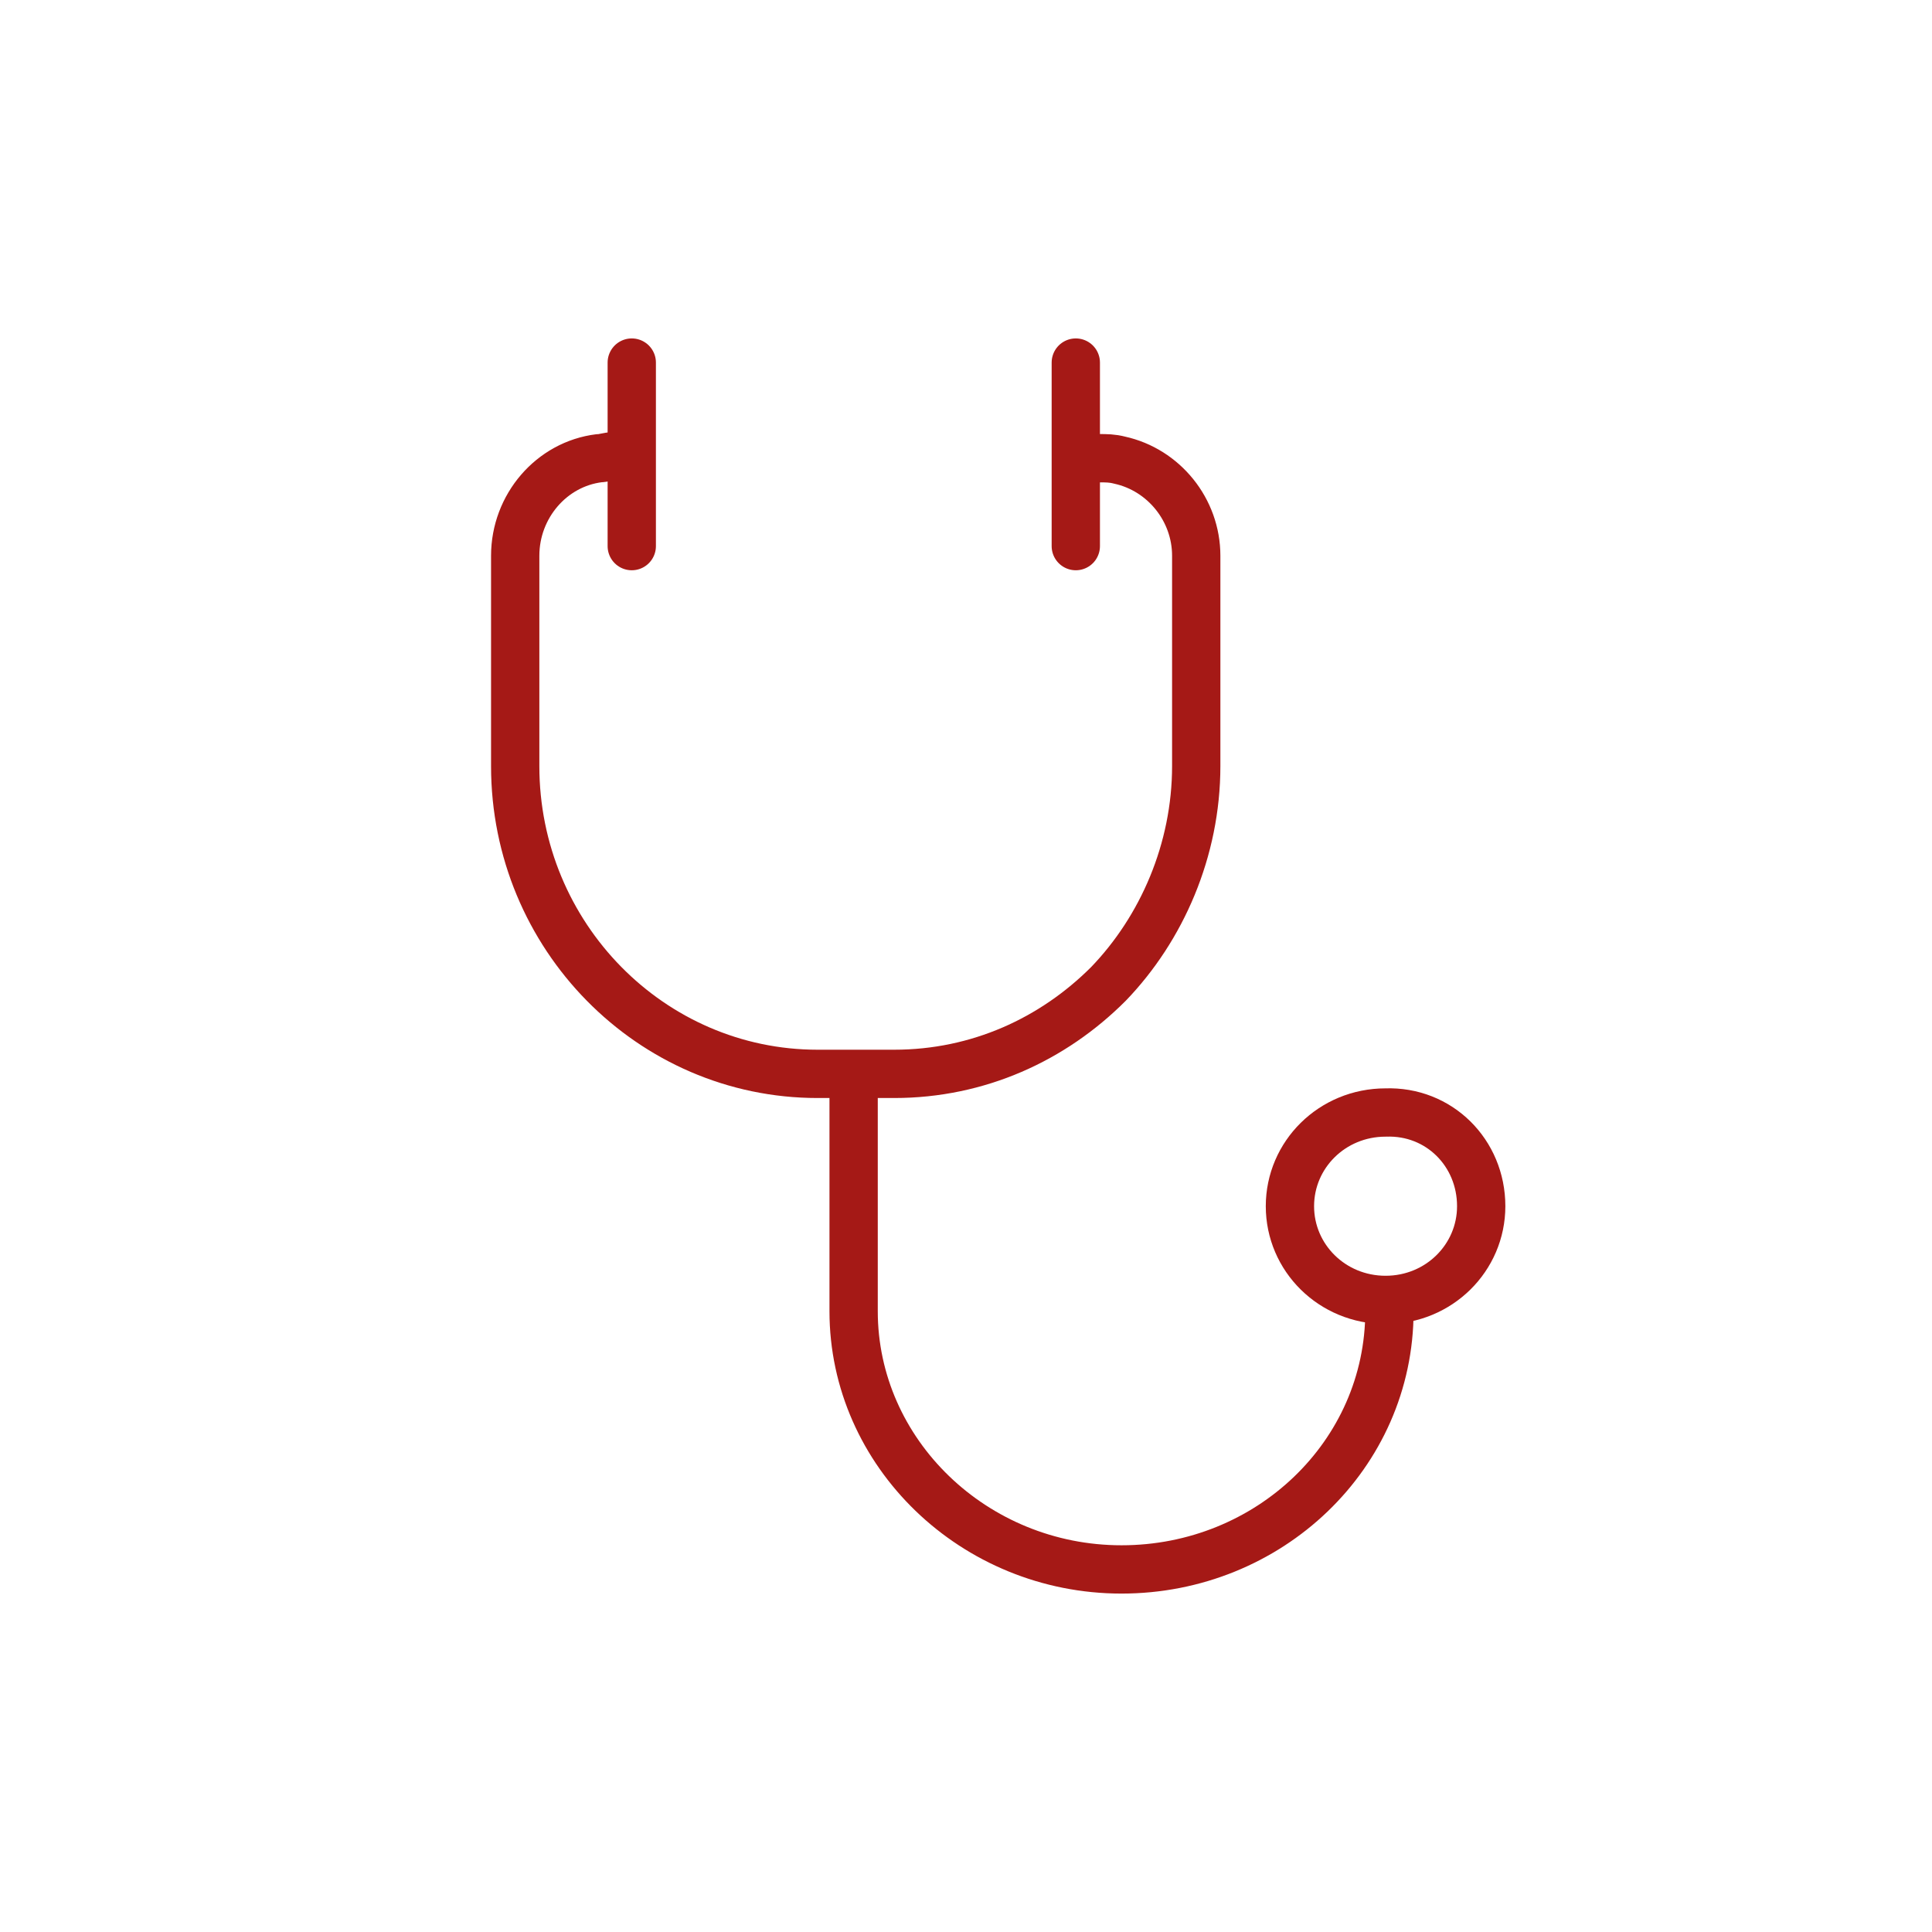 <?xml version="1.0" encoding="UTF-8"?><svg id="a" xmlns="http://www.w3.org/2000/svg" viewBox="0 0 60 60"><path d="M46,37.46c0,1.6-1.31,2.91-2.97,2.91s-2.97-1.31-2.97-2.91,1.31-2.91,2.97-2.91c1.66-.06,2.97,1.25,2.97,2.91h0Z" style="fill:none; stroke:#a51916; stroke-linecap:round; stroke-linejoin:round; stroke-width:1.5px;"/><path d="M34.12,14.23c.24,0,.42,0,.65.06,1.37.3,2.38,1.54,2.38,2.97v6.53c0,2.61-1.07,5.05-2.73,6.77-1.72,1.72-4.04,2.79-6.65,2.79h-2.38c-5.17,0-9.39-4.28-9.39-9.56v-6.53c0-1.54,1.13-2.85,2.61-3.03.12,0,.3-.06.42-.06" style="fill:none; stroke:#a51916; stroke-linecap:round; stroke-linejoin:round; stroke-width:1.5px;"/><line x1="19.62" y1="11.26" x2="19.62" y2="16.96" style="fill:none; stroke:#a51916; stroke-linecap:round; stroke-linejoin:round; stroke-width:1.5px;"/><line x1="33.41" y1="11.26" x2="33.41" y2="16.96" style="fill:none; stroke:#a51916; stroke-linecap:round; stroke-linejoin:round; stroke-width:1.5px;"/><path d="M43.15,40.72c0,4.46-3.74,8.02-8.32,8.02s-8.32-3.62-8.32-8.02v-7.13" style="fill:none; stroke:#a51916; stroke-linecap:round; stroke-linejoin:round; stroke-width:1.5px;"/></svg>